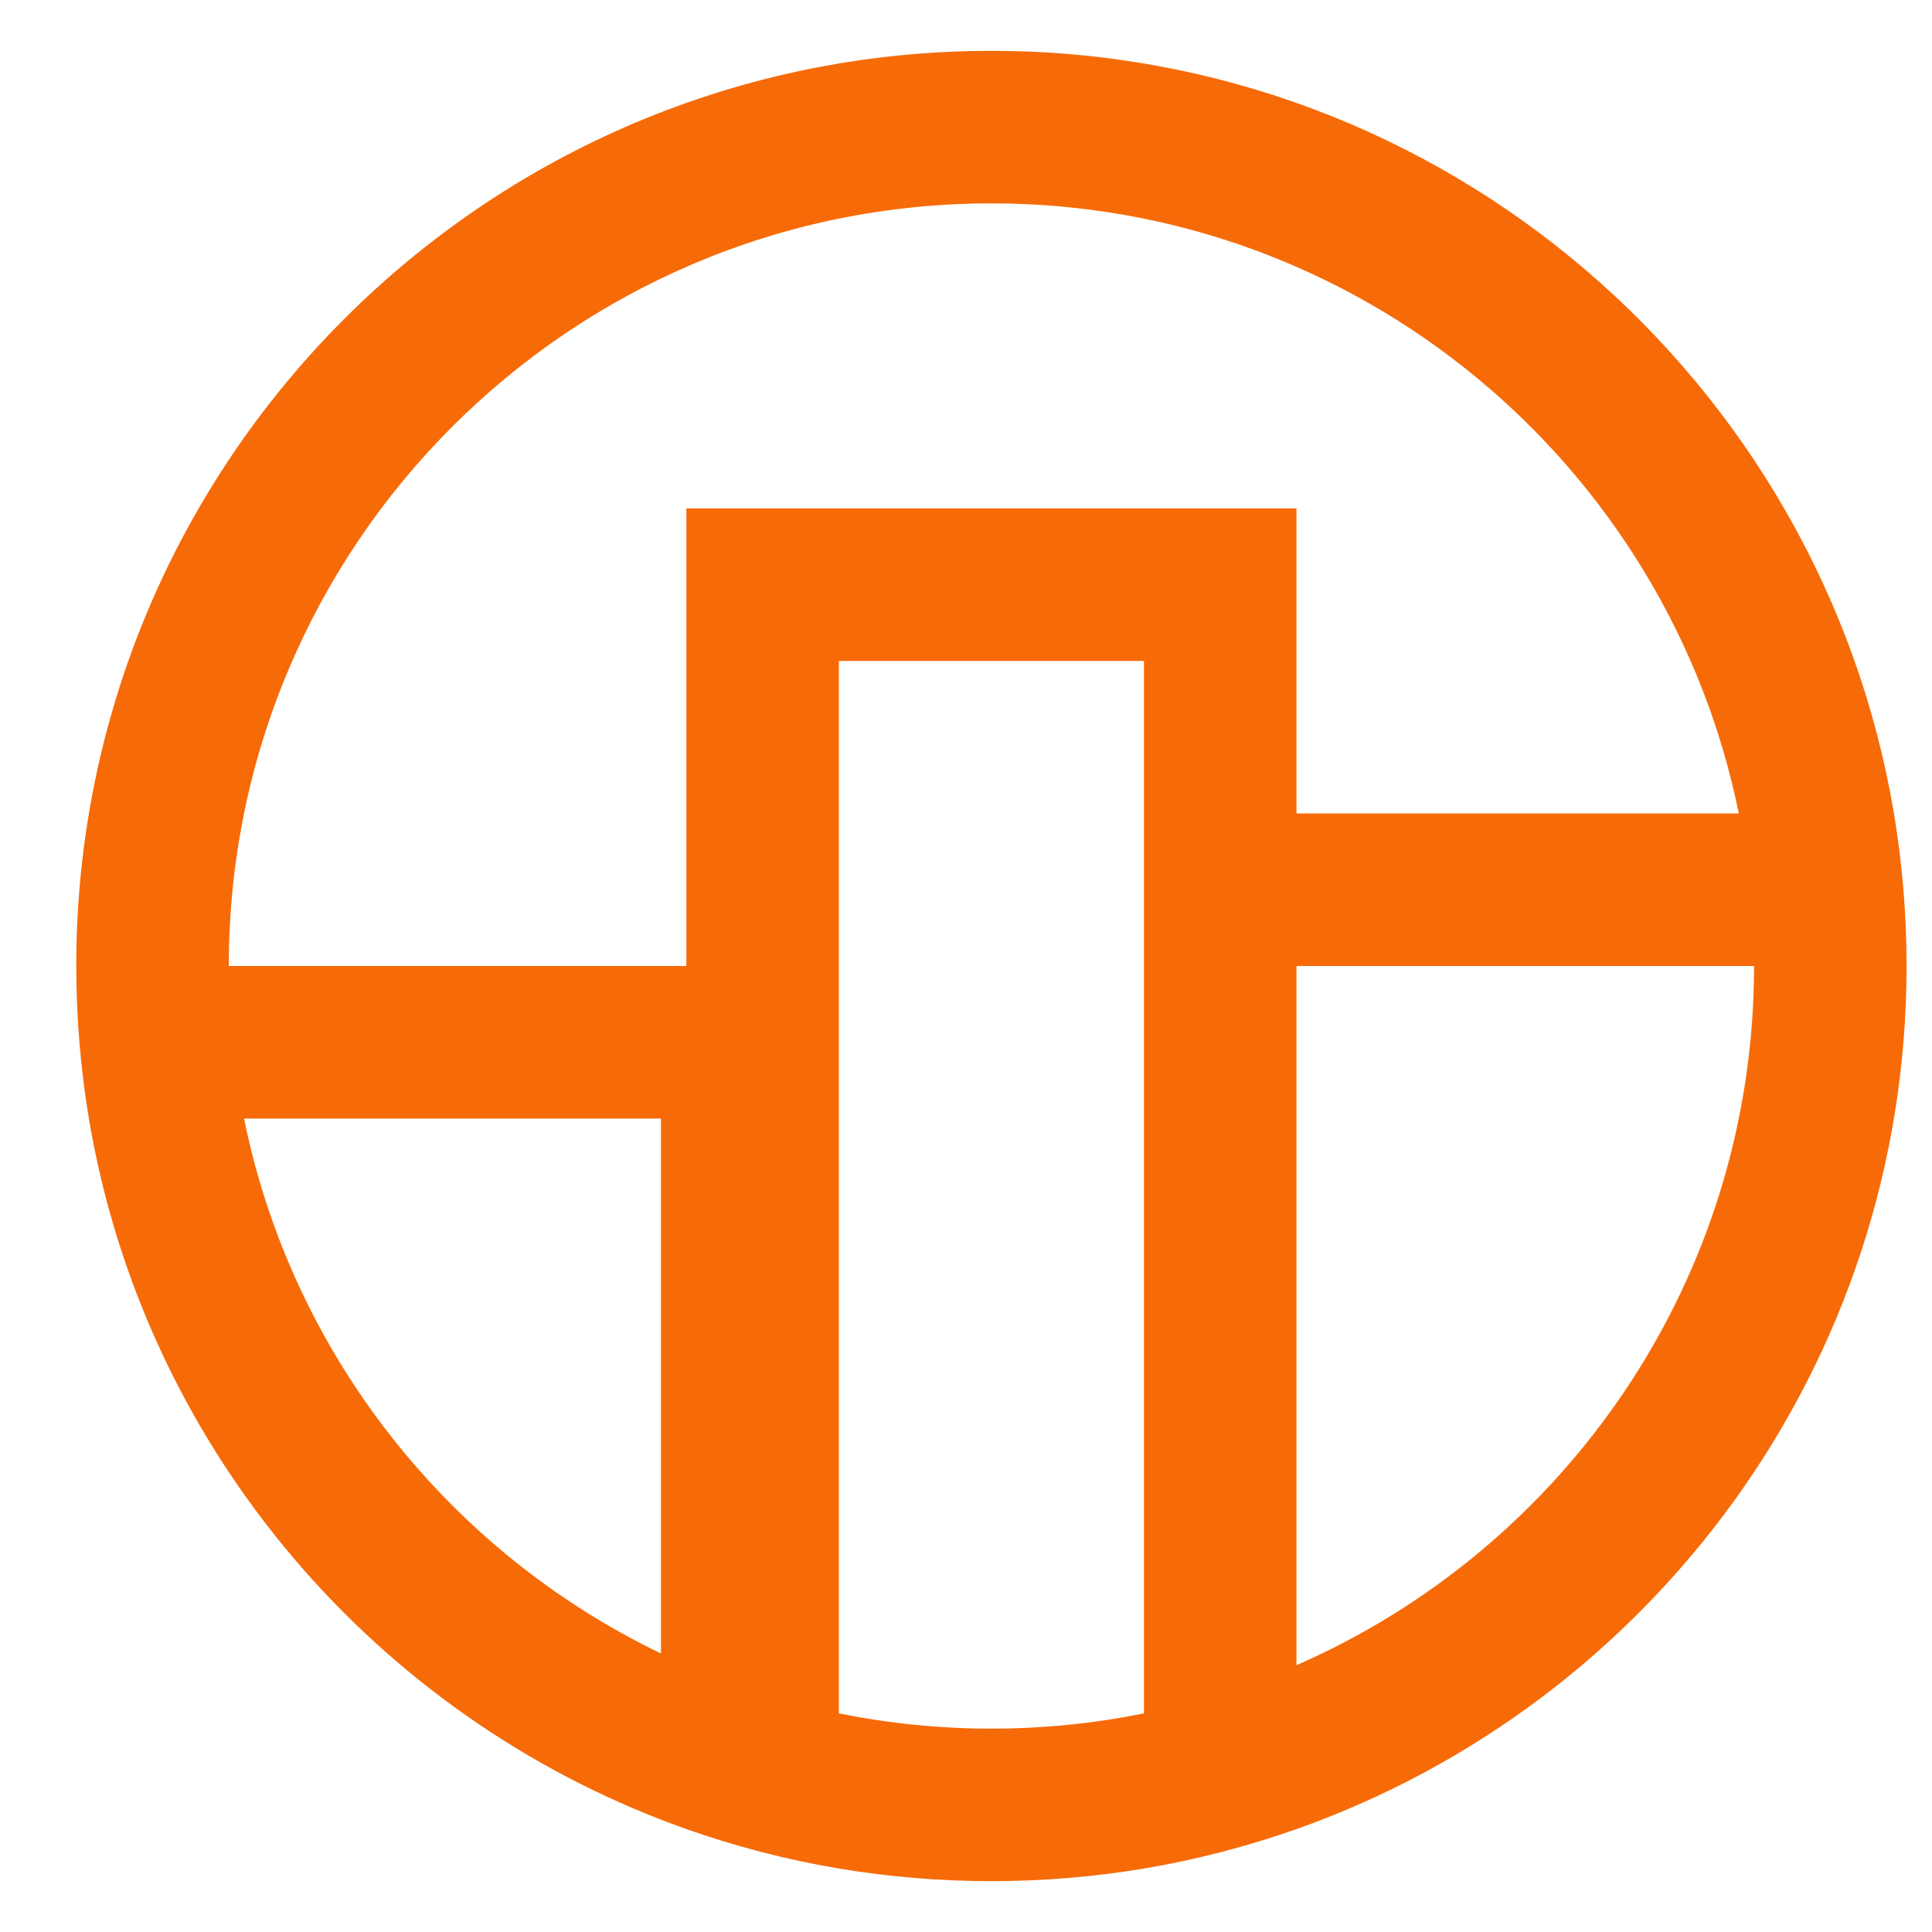 <?xml version="1.0" encoding="UTF-8"?>
<svg xmlns="http://www.w3.org/2000/svg" width="19" height="19" viewBox="0 0 19 19" fill="none">
  <path fill-rule="evenodd" clip-rule="evenodd" d="M8.25 5H6.75V6.5V9.5H6.5H2.25C2.25 5.358 5.608 2 9.75 2C13.378 2 16.405 4.577 17.1 8H12.75V6.5V5H11.25H8.25ZM17.25 9.5H14.25H12.75V11V16.376C15.399 15.219 17.25 12.575 17.25 9.5ZM12.75 17.988C12.268 18.158 11.766 18.289 11.25 18.376C10.762 18.457 10.261 18.5 9.75 18.5C9.239 18.5 8.738 18.457 8.25 18.376C7.734 18.289 7.232 18.158 6.75 17.988C6.666 17.958 6.583 17.927 6.5 17.895C3.585 16.766 1.405 14.163 0.874 11C0.793 10.512 0.75 10.011 0.75 9.5C0.75 4.529 4.779 0.5 9.75 0.5C14.21 0.5 17.911 3.743 18.626 8C18.707 8.488 18.75 8.989 18.75 9.5C18.75 13.419 16.246 16.752 12.75 17.988ZM2.4 11C2.872 13.325 4.419 15.259 6.5 16.261V12.5V11H5H2.4ZM8.25 16.85C8.735 16.948 9.236 17 9.75 17C10.264 17 10.765 16.948 11.25 16.85V9.5V8V6.5H9.75H8.25V8V16.85Z" fill="#f66b08" style="fill:#f66b08;fill-opacity:1;"></path>
</svg>
